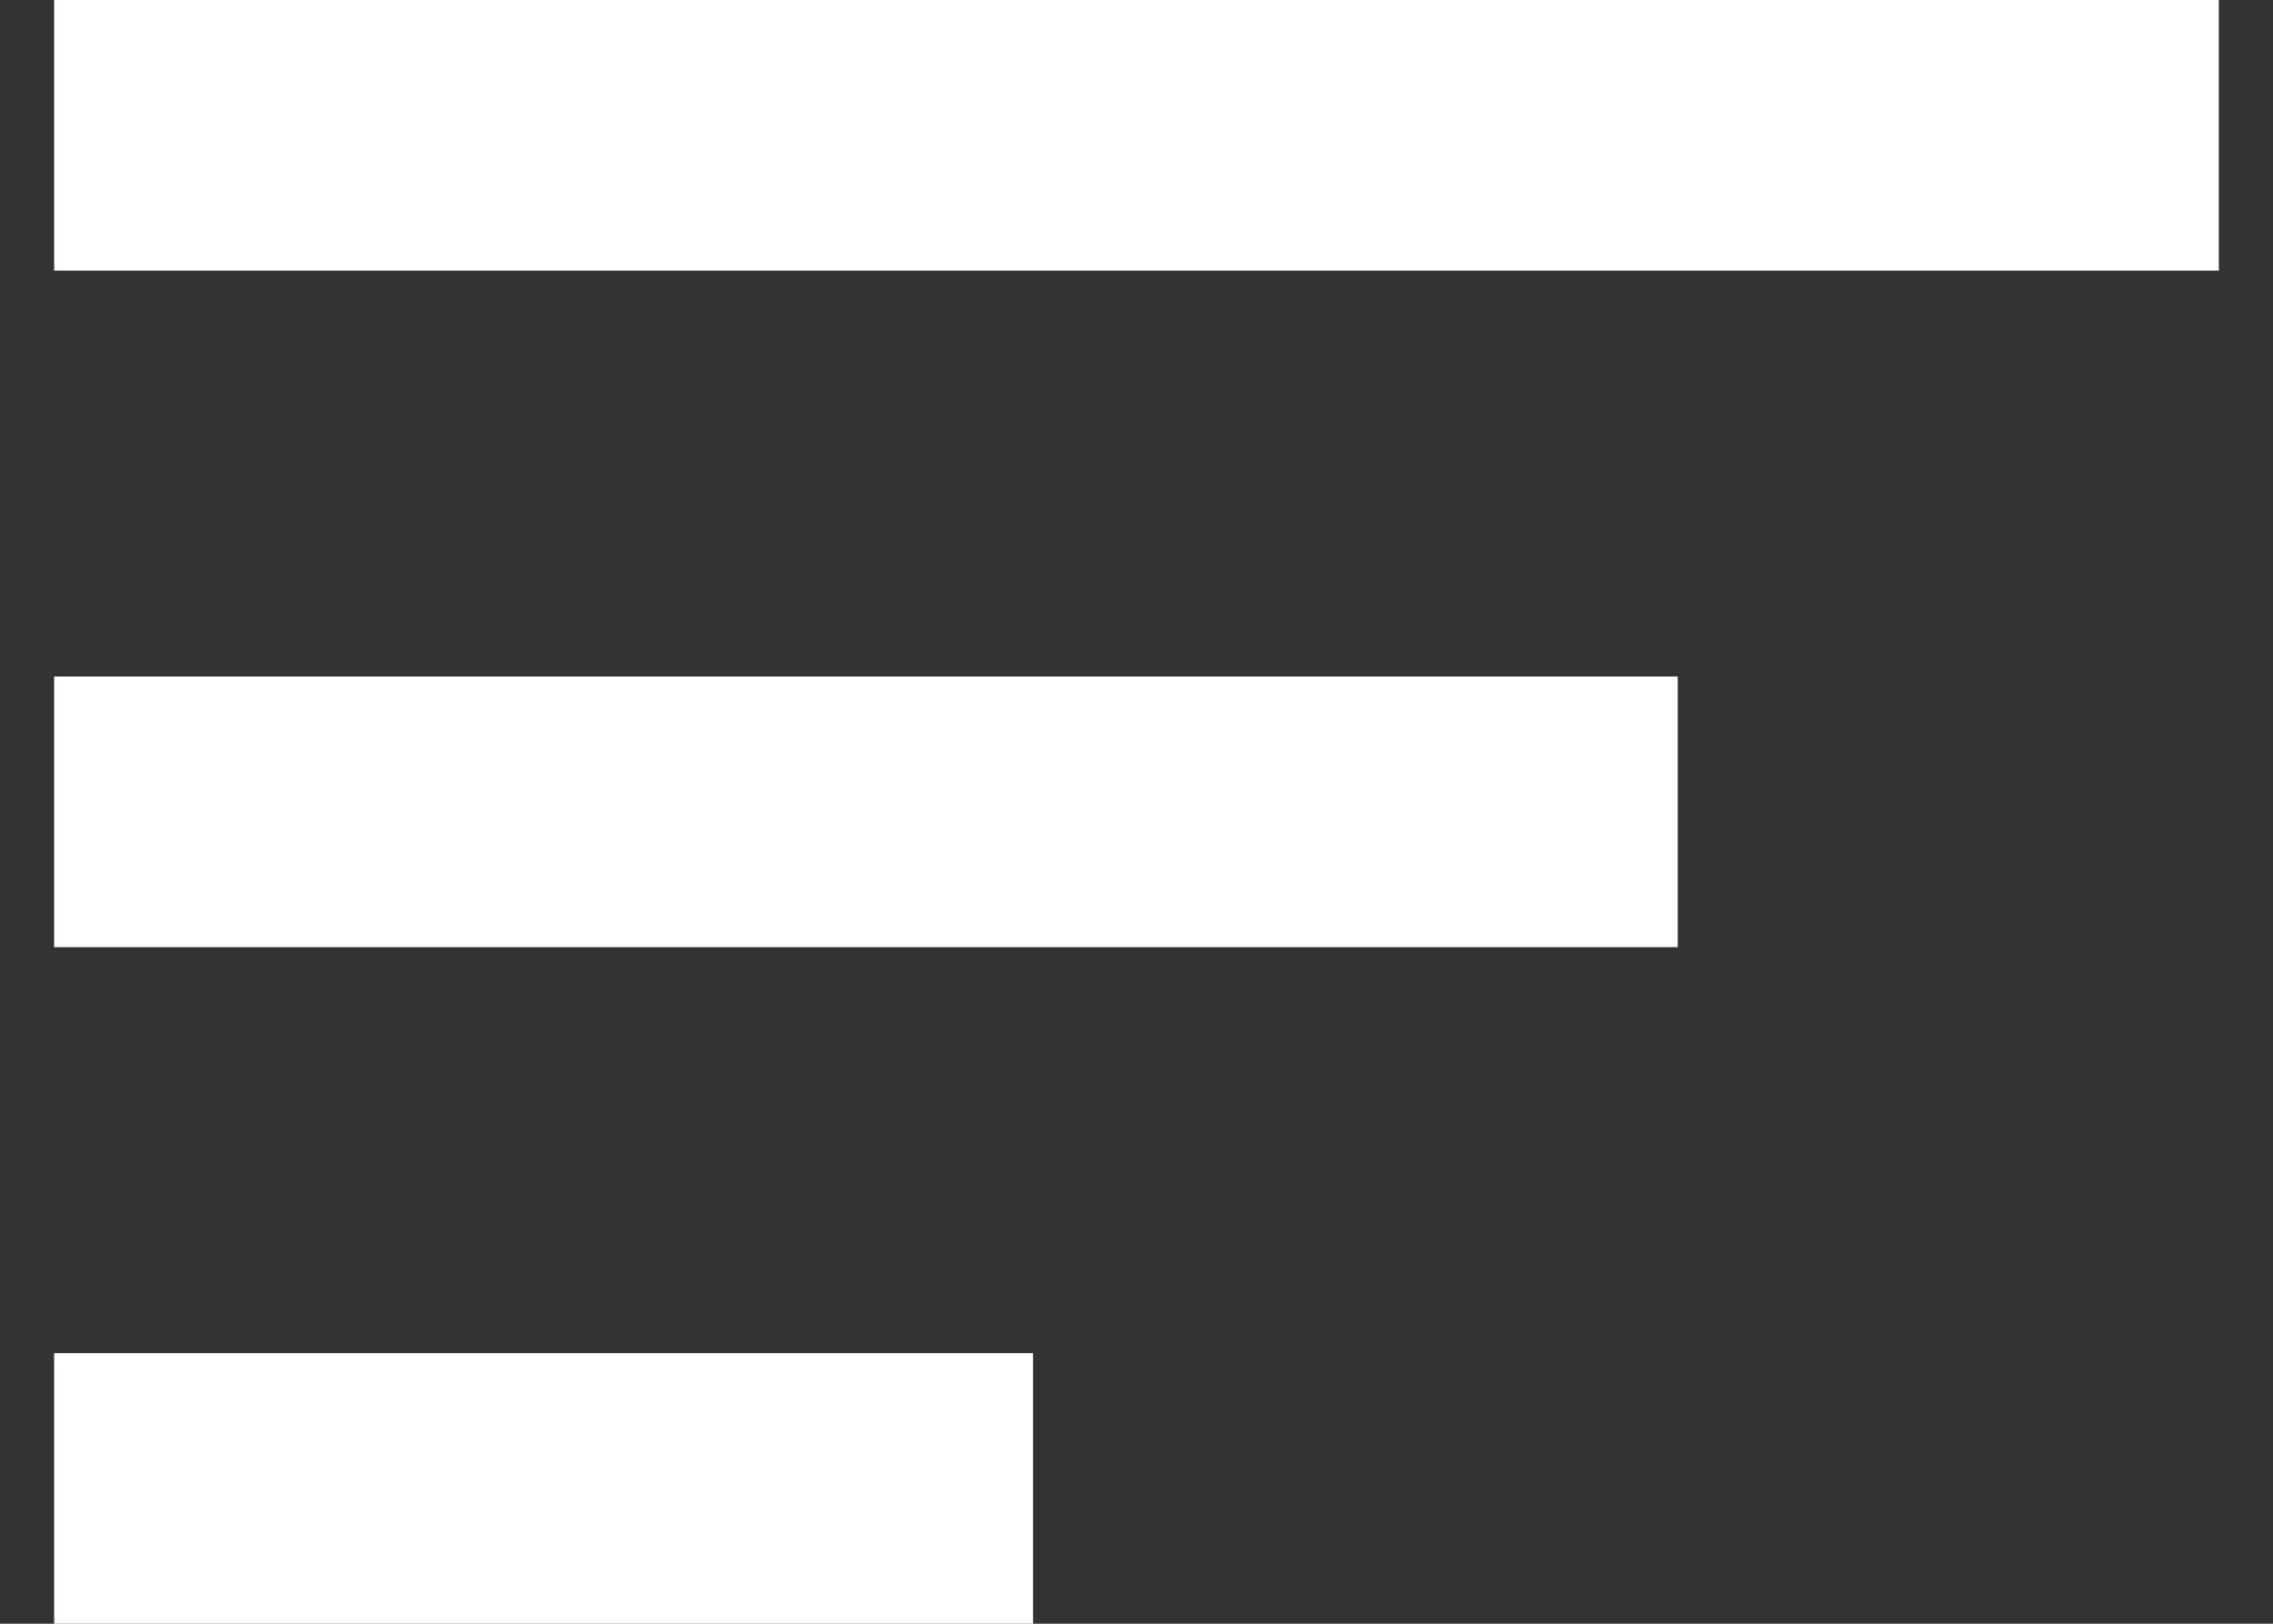 <svg width="28" height="20" fill="none" xmlns="http://www.w3.org/2000/svg"><rect width="100%" height="100%" fill="#333333" stroke="none"/><path d="M.667 8.333h20v3.334h-20V8.333zM.667 0h26.666v3.333H.667V0zm0 20h12.058v-3.333H.667V20z" fill="#fff"/></svg>